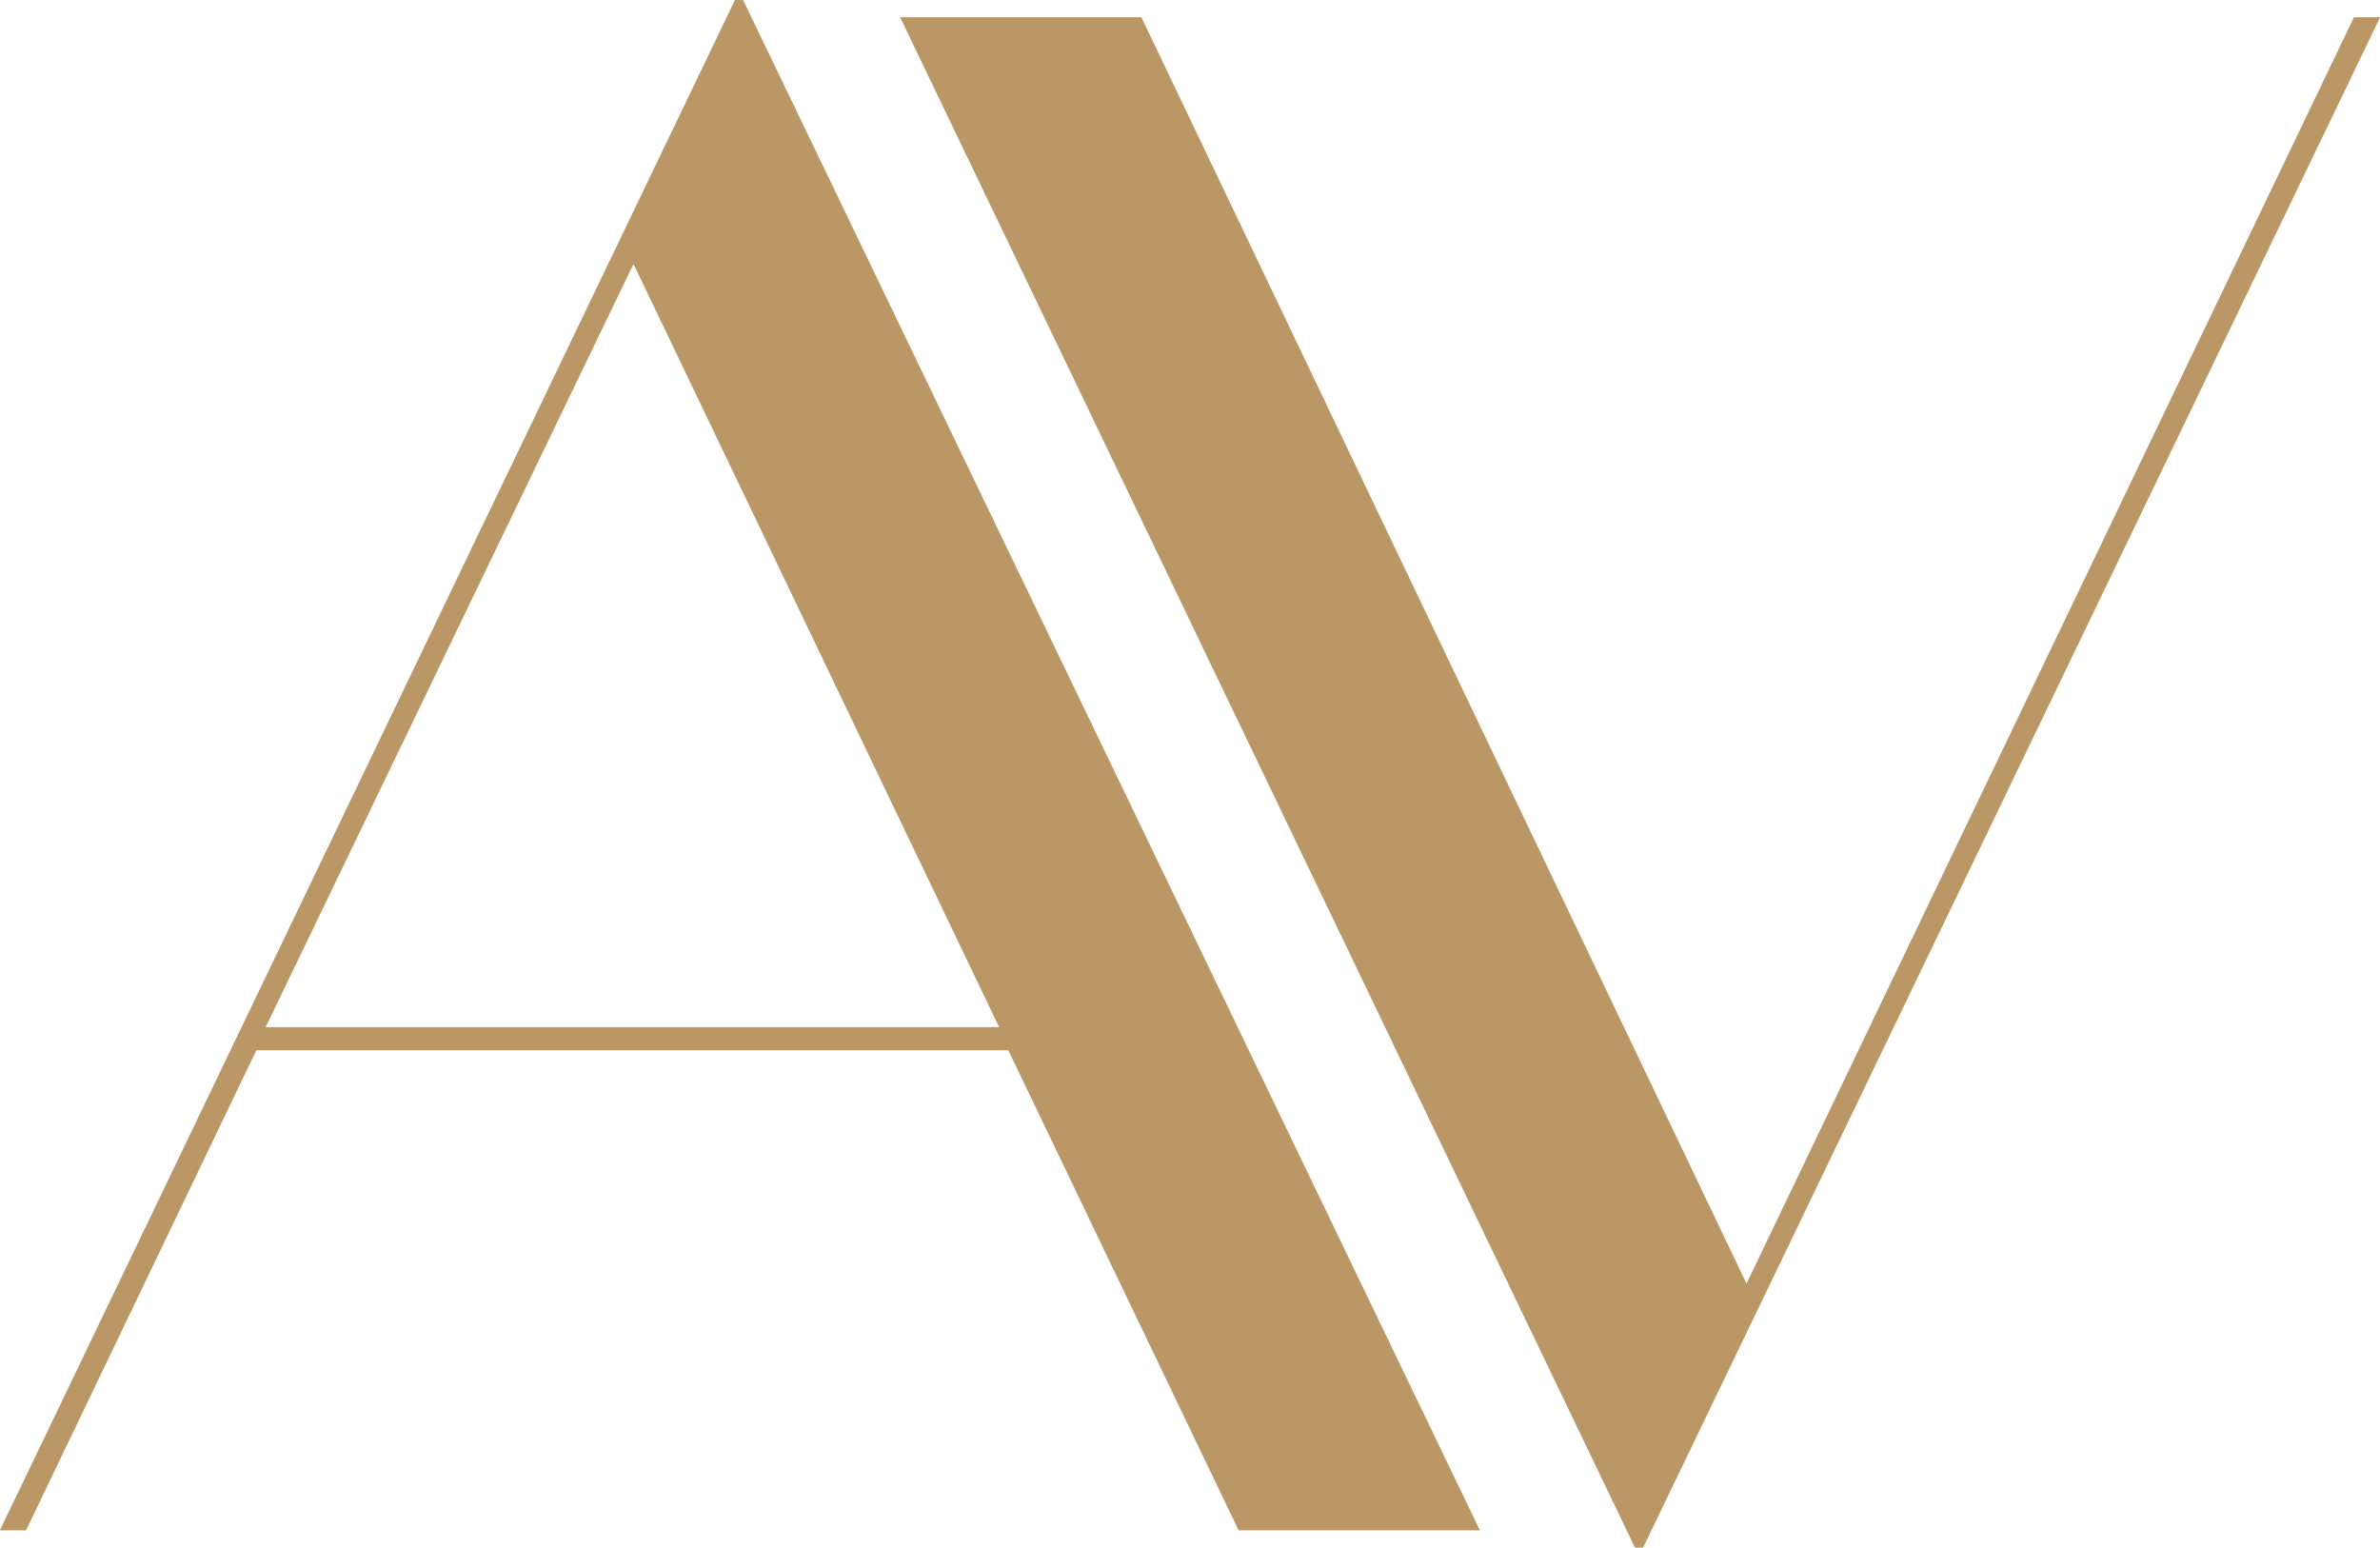 <?xml version="1.0" encoding="UTF-8"?>
<svg id="Layer_1" data-name="Layer 1" xmlns="http://www.w3.org/2000/svg" viewBox="0 0 122.25 79.49">
  <defs>
    <style>
      .cls-1 {
        fill: none;
        stroke: #ba9765;
        stroke-miterlimit: 7.81;
        stroke-width: .31px;
      }

      .cls-2 {
        fill: #ba9765;
      }
    </style>
  </defs>
  <path class="cls-2" d="M58.53,1.04h-12.05l37.6,78.3h.22L122.01,1.04h-1l-31.3,65.25L58.53,1.04ZM51.56,52.91H13.4L32.54,13.2l19.02,39.7ZM38.07.15h-.22L.24,78.45h1l11.83-24.66h38.82l11.83,24.66h12.05L38.07.15Z"/>
  <path class="cls-1" d="M58.53,1.04h-12.05l37.6,78.3h.22L122.01,1.04h-1l-31.3,65.25L58.53,1.04ZM51.56,52.91H13.4L32.54,13.2l19.02,39.7ZM38.07.15h-.22L.24,78.45h1l11.83-24.66h38.82l11.83,24.66h12.05L38.07.15Z"/>
</svg>
